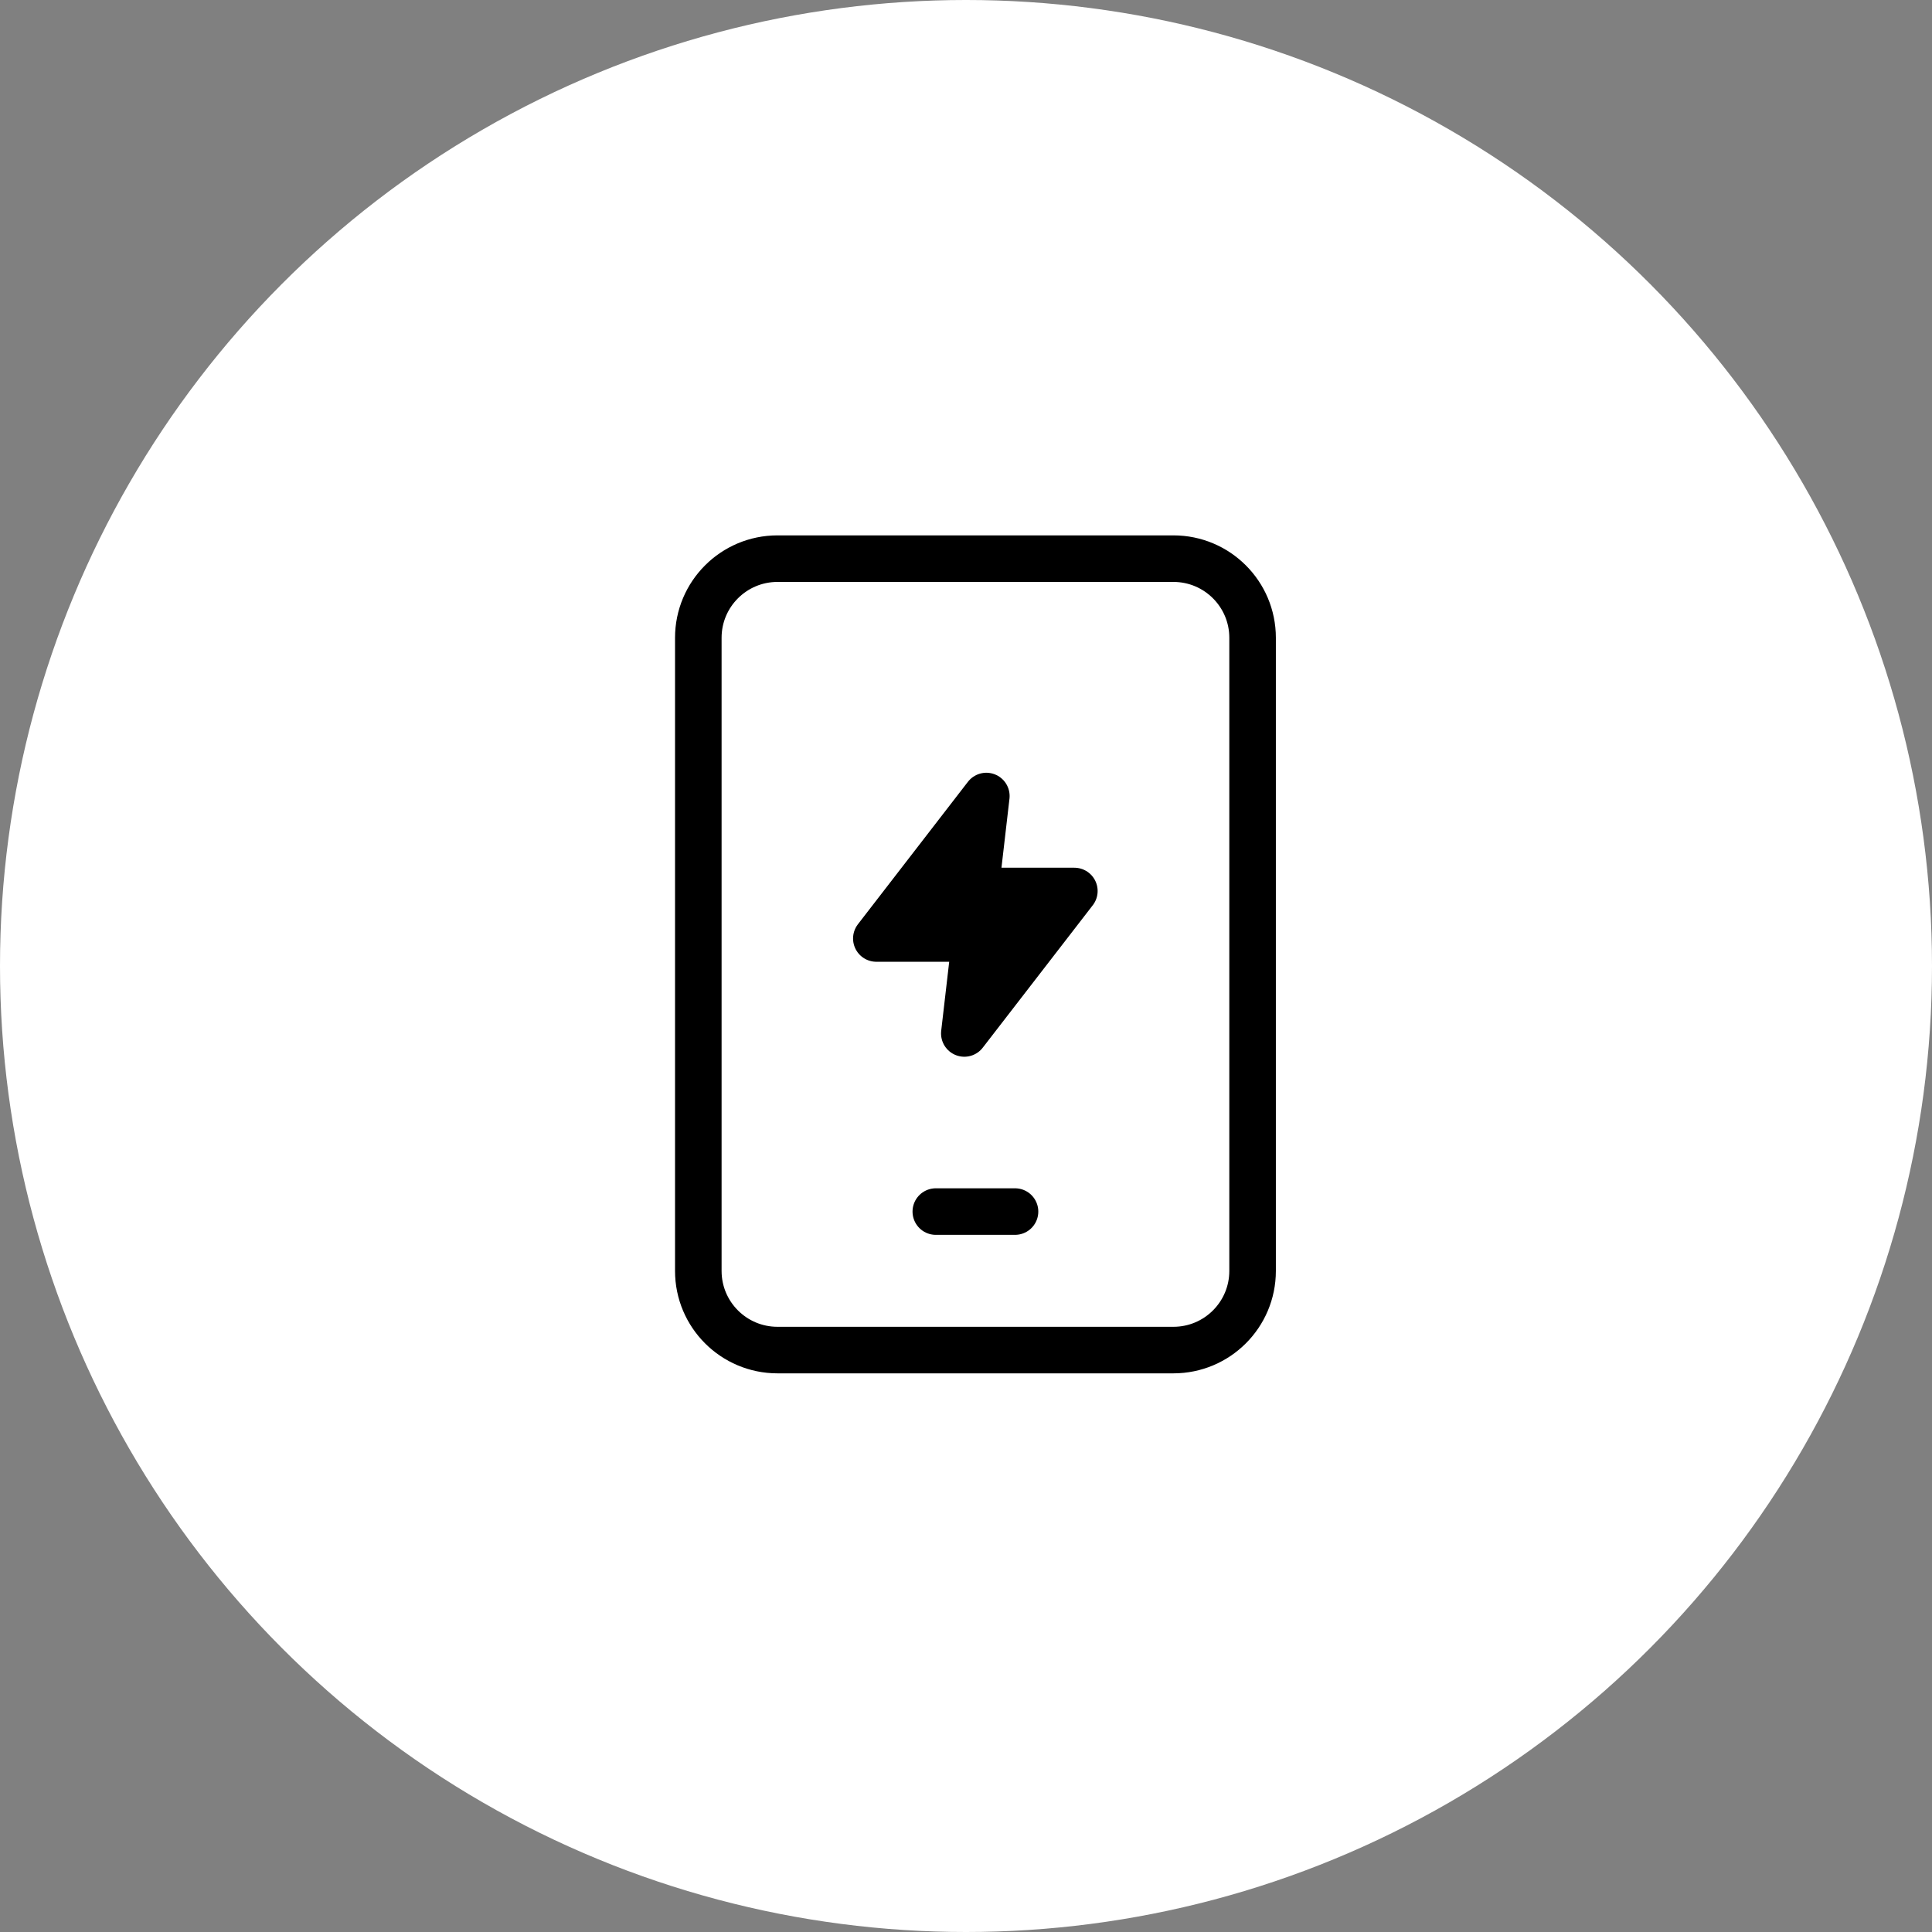 <svg width="83" height="83" viewBox="0 0 83 83" fill="none" xmlns="http://www.w3.org/2000/svg">
<rect x="0" y="0" width="83" height="83" fill="#808080" stroke="none"/>
<circle cx="41.5" cy="41.5" r="41.5" fill="white"/>
<path fill-rule="evenodd" clip-rule="evenodd" d="M42.374 34.198L37.648 40.318H41.901L41.428 44.398L46.155 38.278H41.901L42.374 34.198Z" fill="black" stroke="black" stroke-width="2" stroke-linecap="round" stroke-linejoin="round"/>
<path d="M50.411 24H33.402C31.523 24 30 25.522 30 27.4V54.6C30 56.478 31.523 58 33.402 58H50.411C52.289 58 53.812 56.478 53.812 54.6V27.4C53.812 25.522 52.289 24 50.411 24Z" stroke="black" stroke-width="2" stroke-linejoin="round"/>
<path d="M40.203 52.05H43.606" stroke="black" stroke-width="2" stroke-linecap="round"/>
</svg>

